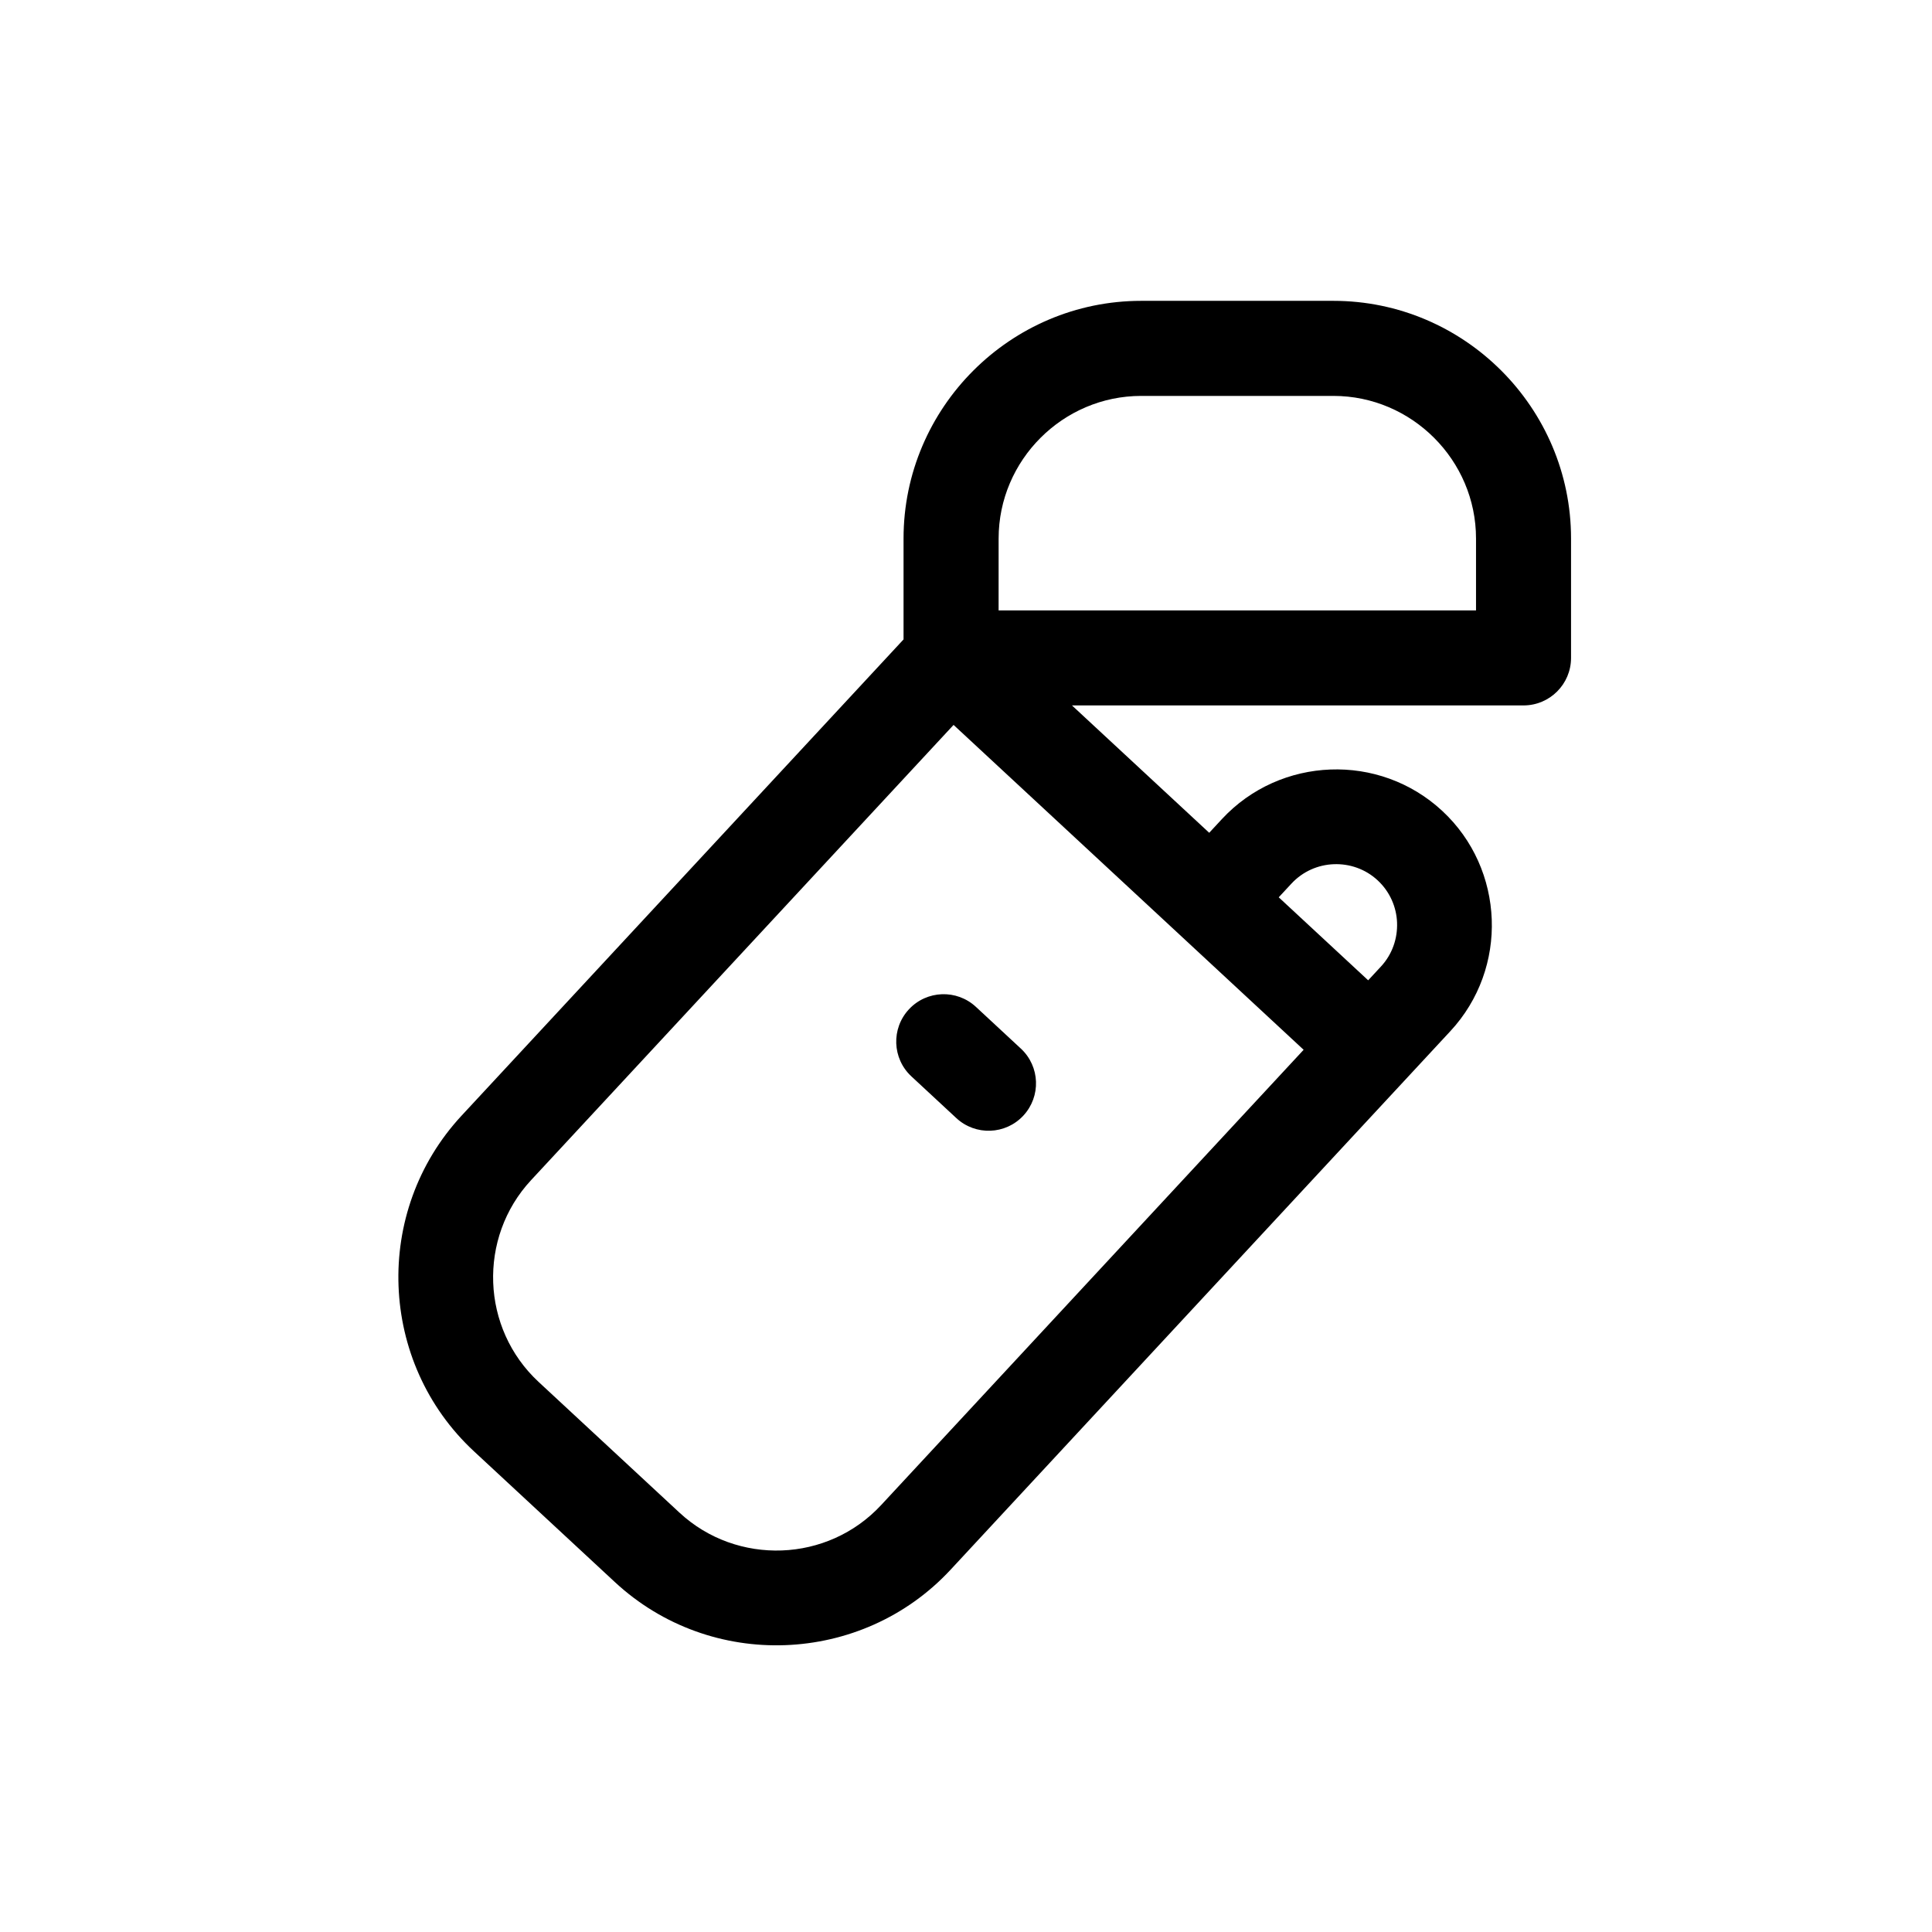 <?xml version="1.0" encoding="UTF-8"?>
<!-- Uploaded to: ICON Repo, www.iconrepo.com, Generator: ICON Repo Mixer Tools -->
<svg fill="#000000" width="800px" height="800px" version="1.1" viewBox="144 144 512 512" xmlns="http://www.w3.org/2000/svg">
 <path d="m408.64 305.76h126.52v-19.055c0-10.379-4.254-19.824-11.109-26.676-6.852-6.852-16.297-11.109-26.676-11.109h-50.945c-10.379 0-19.824 4.254-26.676 11.109-6.852 6.852-11.109 16.297-11.109 26.676zm-23.125 123.48c-5.082-4.727-5.367-12.68-0.641-17.762 4.727-5.082 12.68-5.367 17.762-0.641l11.914 11.059c5.082 4.727 5.367 12.68 0.641 17.762-4.727 5.082-12.68 5.367-17.762 0.641zm42.574-98.289 36.363 33.746 3.383-3.648c7.719-8.316 18.156-12.723 28.75-13.121 10.562-0.395 21.285 3.231 29.621 10.965 8.32 7.719 12.723 18.156 13.121 28.75 0.395 10.562-3.231 21.285-10.965 29.621l-11.922 12.848-120.52 129.87c-11.77 12.684-27.672 19.398-43.809 20-16.105 0.602-32.453-4.918-45.152-16.703l-37.344-34.656c-12.684-11.77-19.398-27.672-20-43.809-0.602-16.105 4.918-32.453 16.703-45.152l117.13-126.21v-26.75c0-17.332 7.082-33.078 18.488-44.488 11.406-11.406 27.156-18.488 44.488-18.488h50.945c17.332 0 33.078 7.082 44.484 18.488s18.488 27.156 18.488 44.488v31.648c0 6.957-5.641 12.594-12.594 12.594h-119.66zm86.148 57.578c-0.152-4.125-1.883-8.203-5.148-11.234-3.25-3.016-7.457-4.43-11.617-4.273-4.125 0.152-8.203 1.883-11.234 5.148l-3.363 3.625 23.703 21.996 3.383-3.648c3.016-3.25 4.426-7.457 4.273-11.613zm-24.754 33.684-32.926-30.559-59.852-55.543-111.99 120.67c-7.062 7.613-10.371 17.445-10.012 27.145 0.359 9.668 4.402 19.215 12.027 26.293l37.344 34.656c7.613 7.062 17.445 10.371 27.145 10.012 9.668-0.359 19.215-4.402 26.293-12.027l111.96-120.65z"/>
</svg>